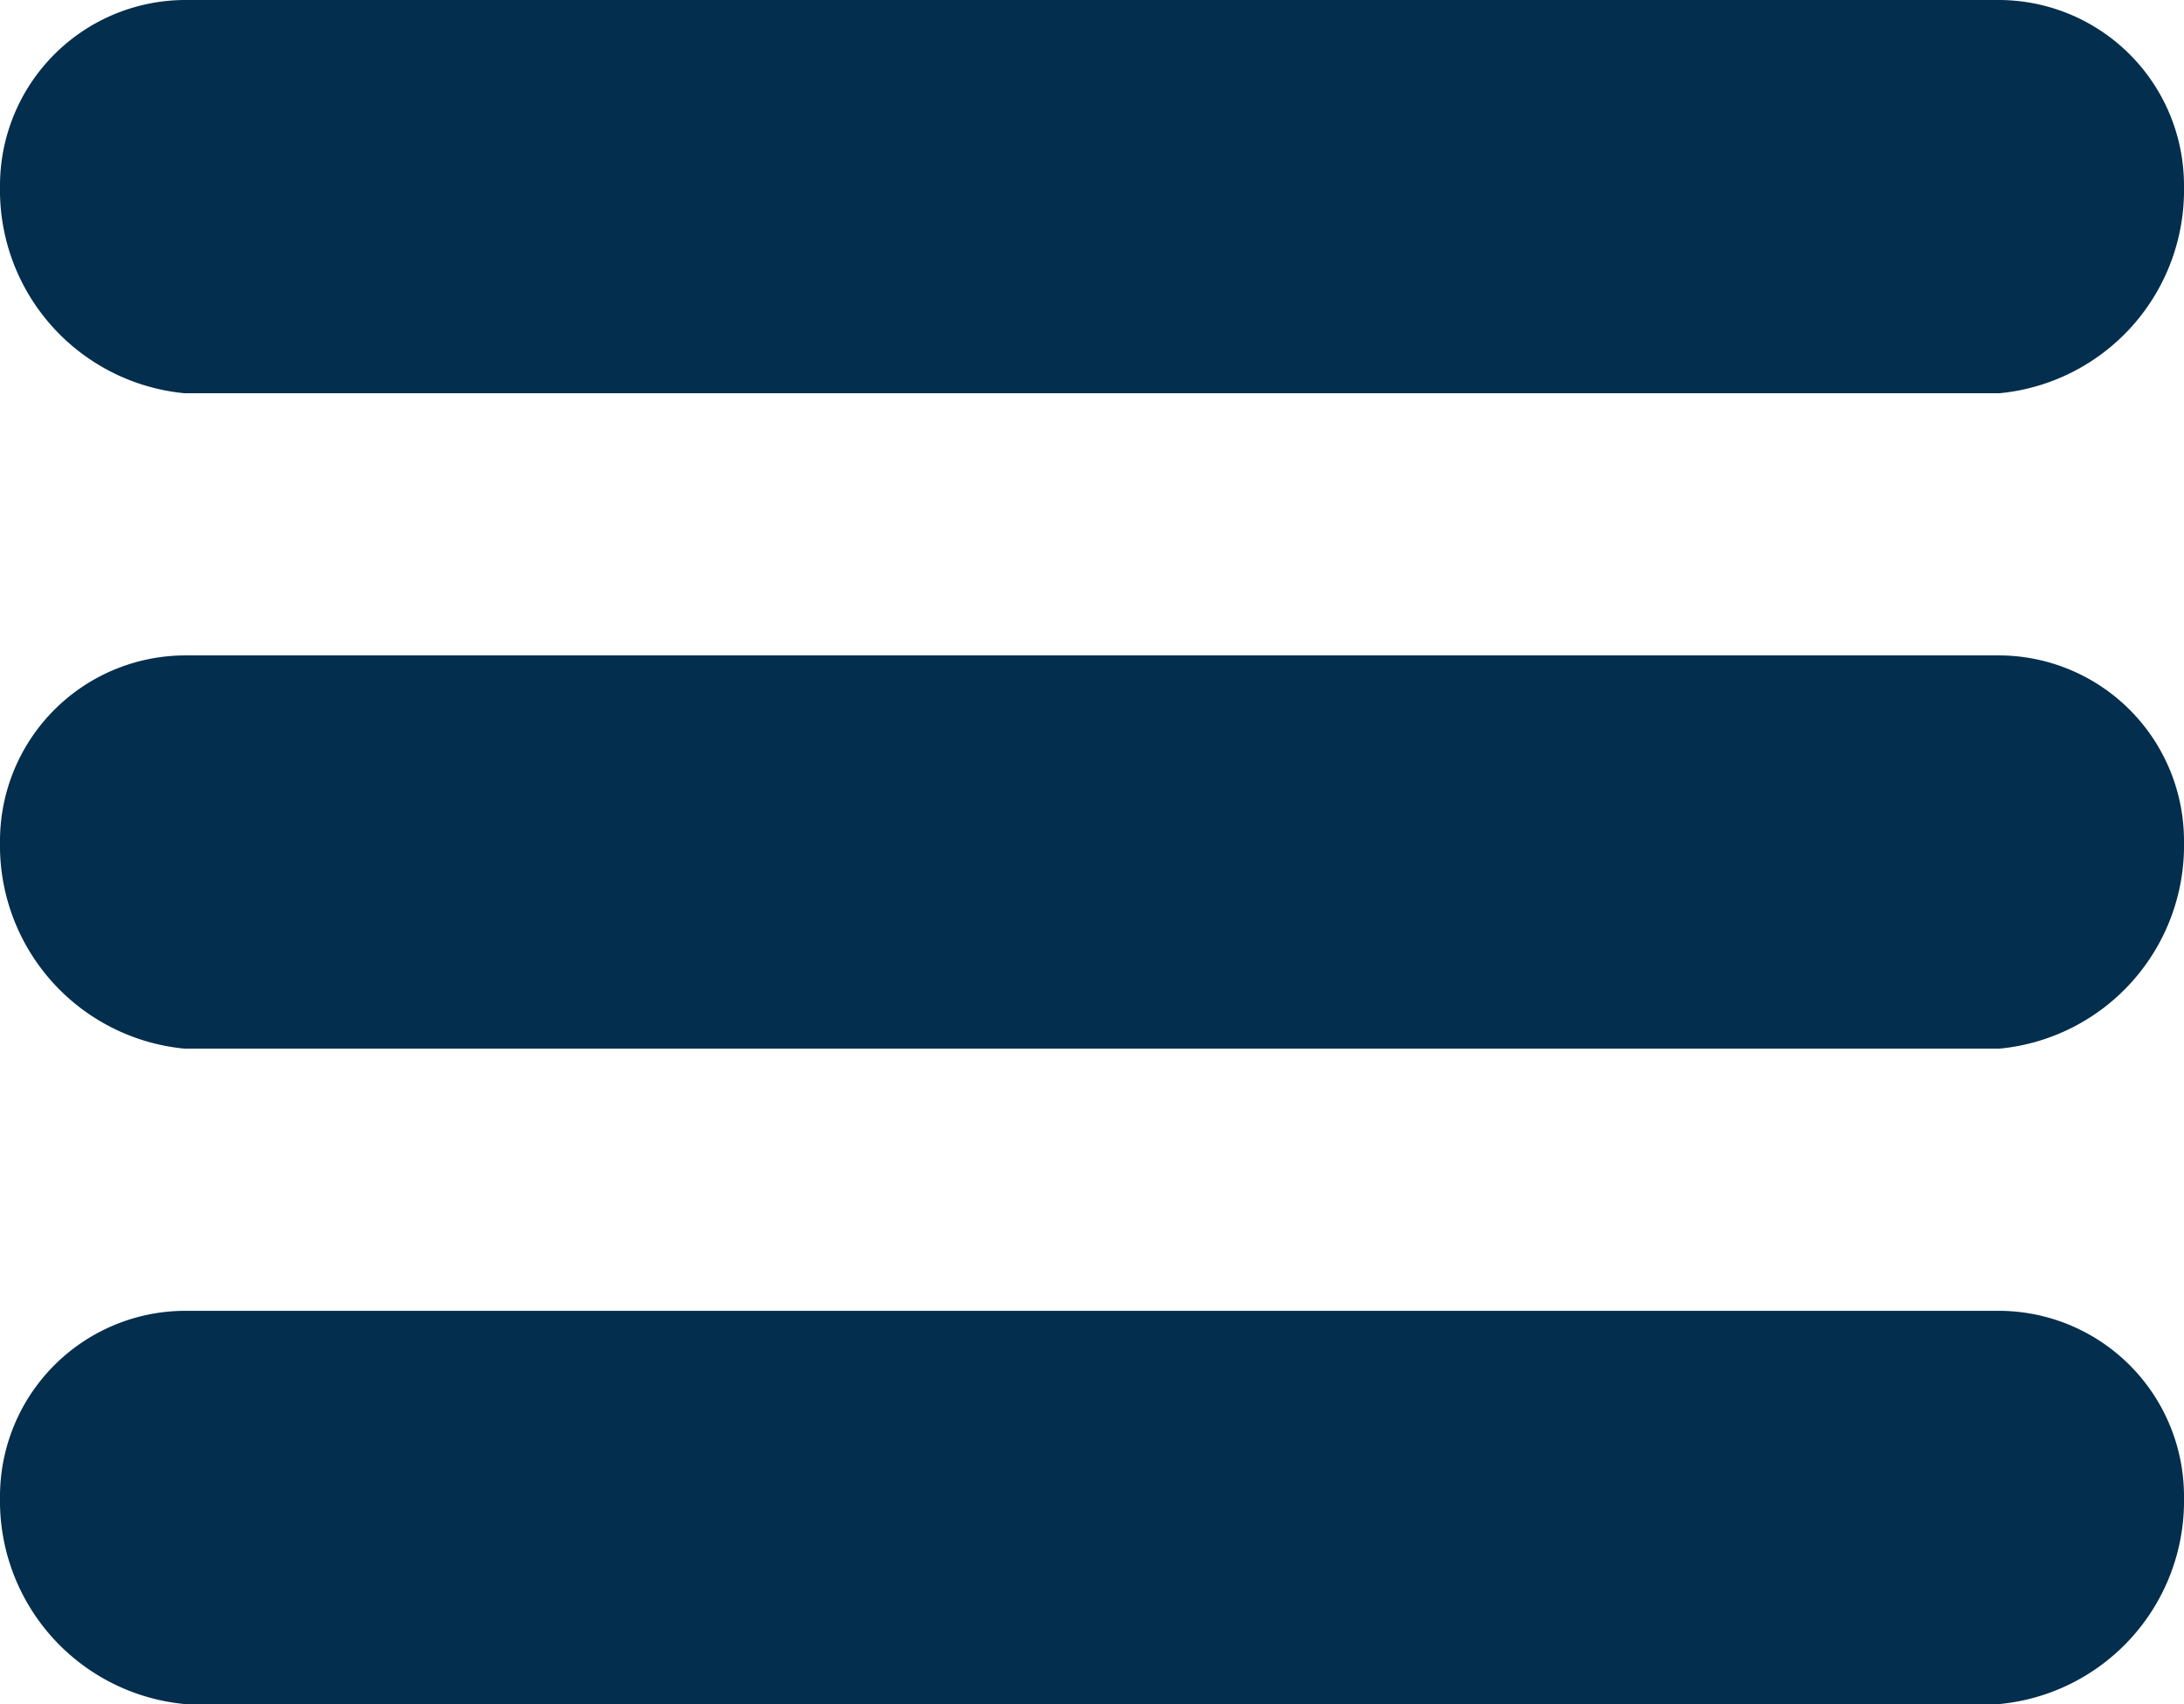 <?xml version="1.0" encoding="UTF-8"?> <svg xmlns="http://www.w3.org/2000/svg" viewBox="0 0 35.222 27.474"><path d="M32.247,21.567H2.976A2.993,2.993,0,0,0,0,24.575a3.29,3.29,0,0,0,2.976,3.332h29.27a3.289,3.289,0,0,0,2.976-3.332,2.991,2.991,0,0,0-2.975-3.008ZM2.976,17.34h29.27a3.289,3.289,0,0,0,2.976-3.332A2.991,2.991,0,0,0,32.247,11H2.976A2.993,2.993,0,0,0,0,14.008,3.29,3.29,0,0,0,2.976,17.34ZM32.247,32.134H2.976A2.993,2.993,0,0,0,0,35.142a3.29,3.29,0,0,0,2.976,3.332h29.27a3.289,3.289,0,0,0,2.976-3.332,2.991,2.991,0,0,0-2.975-3.008Z" transform="translate(0 -11)" fill="#032e4d"></path></svg> 